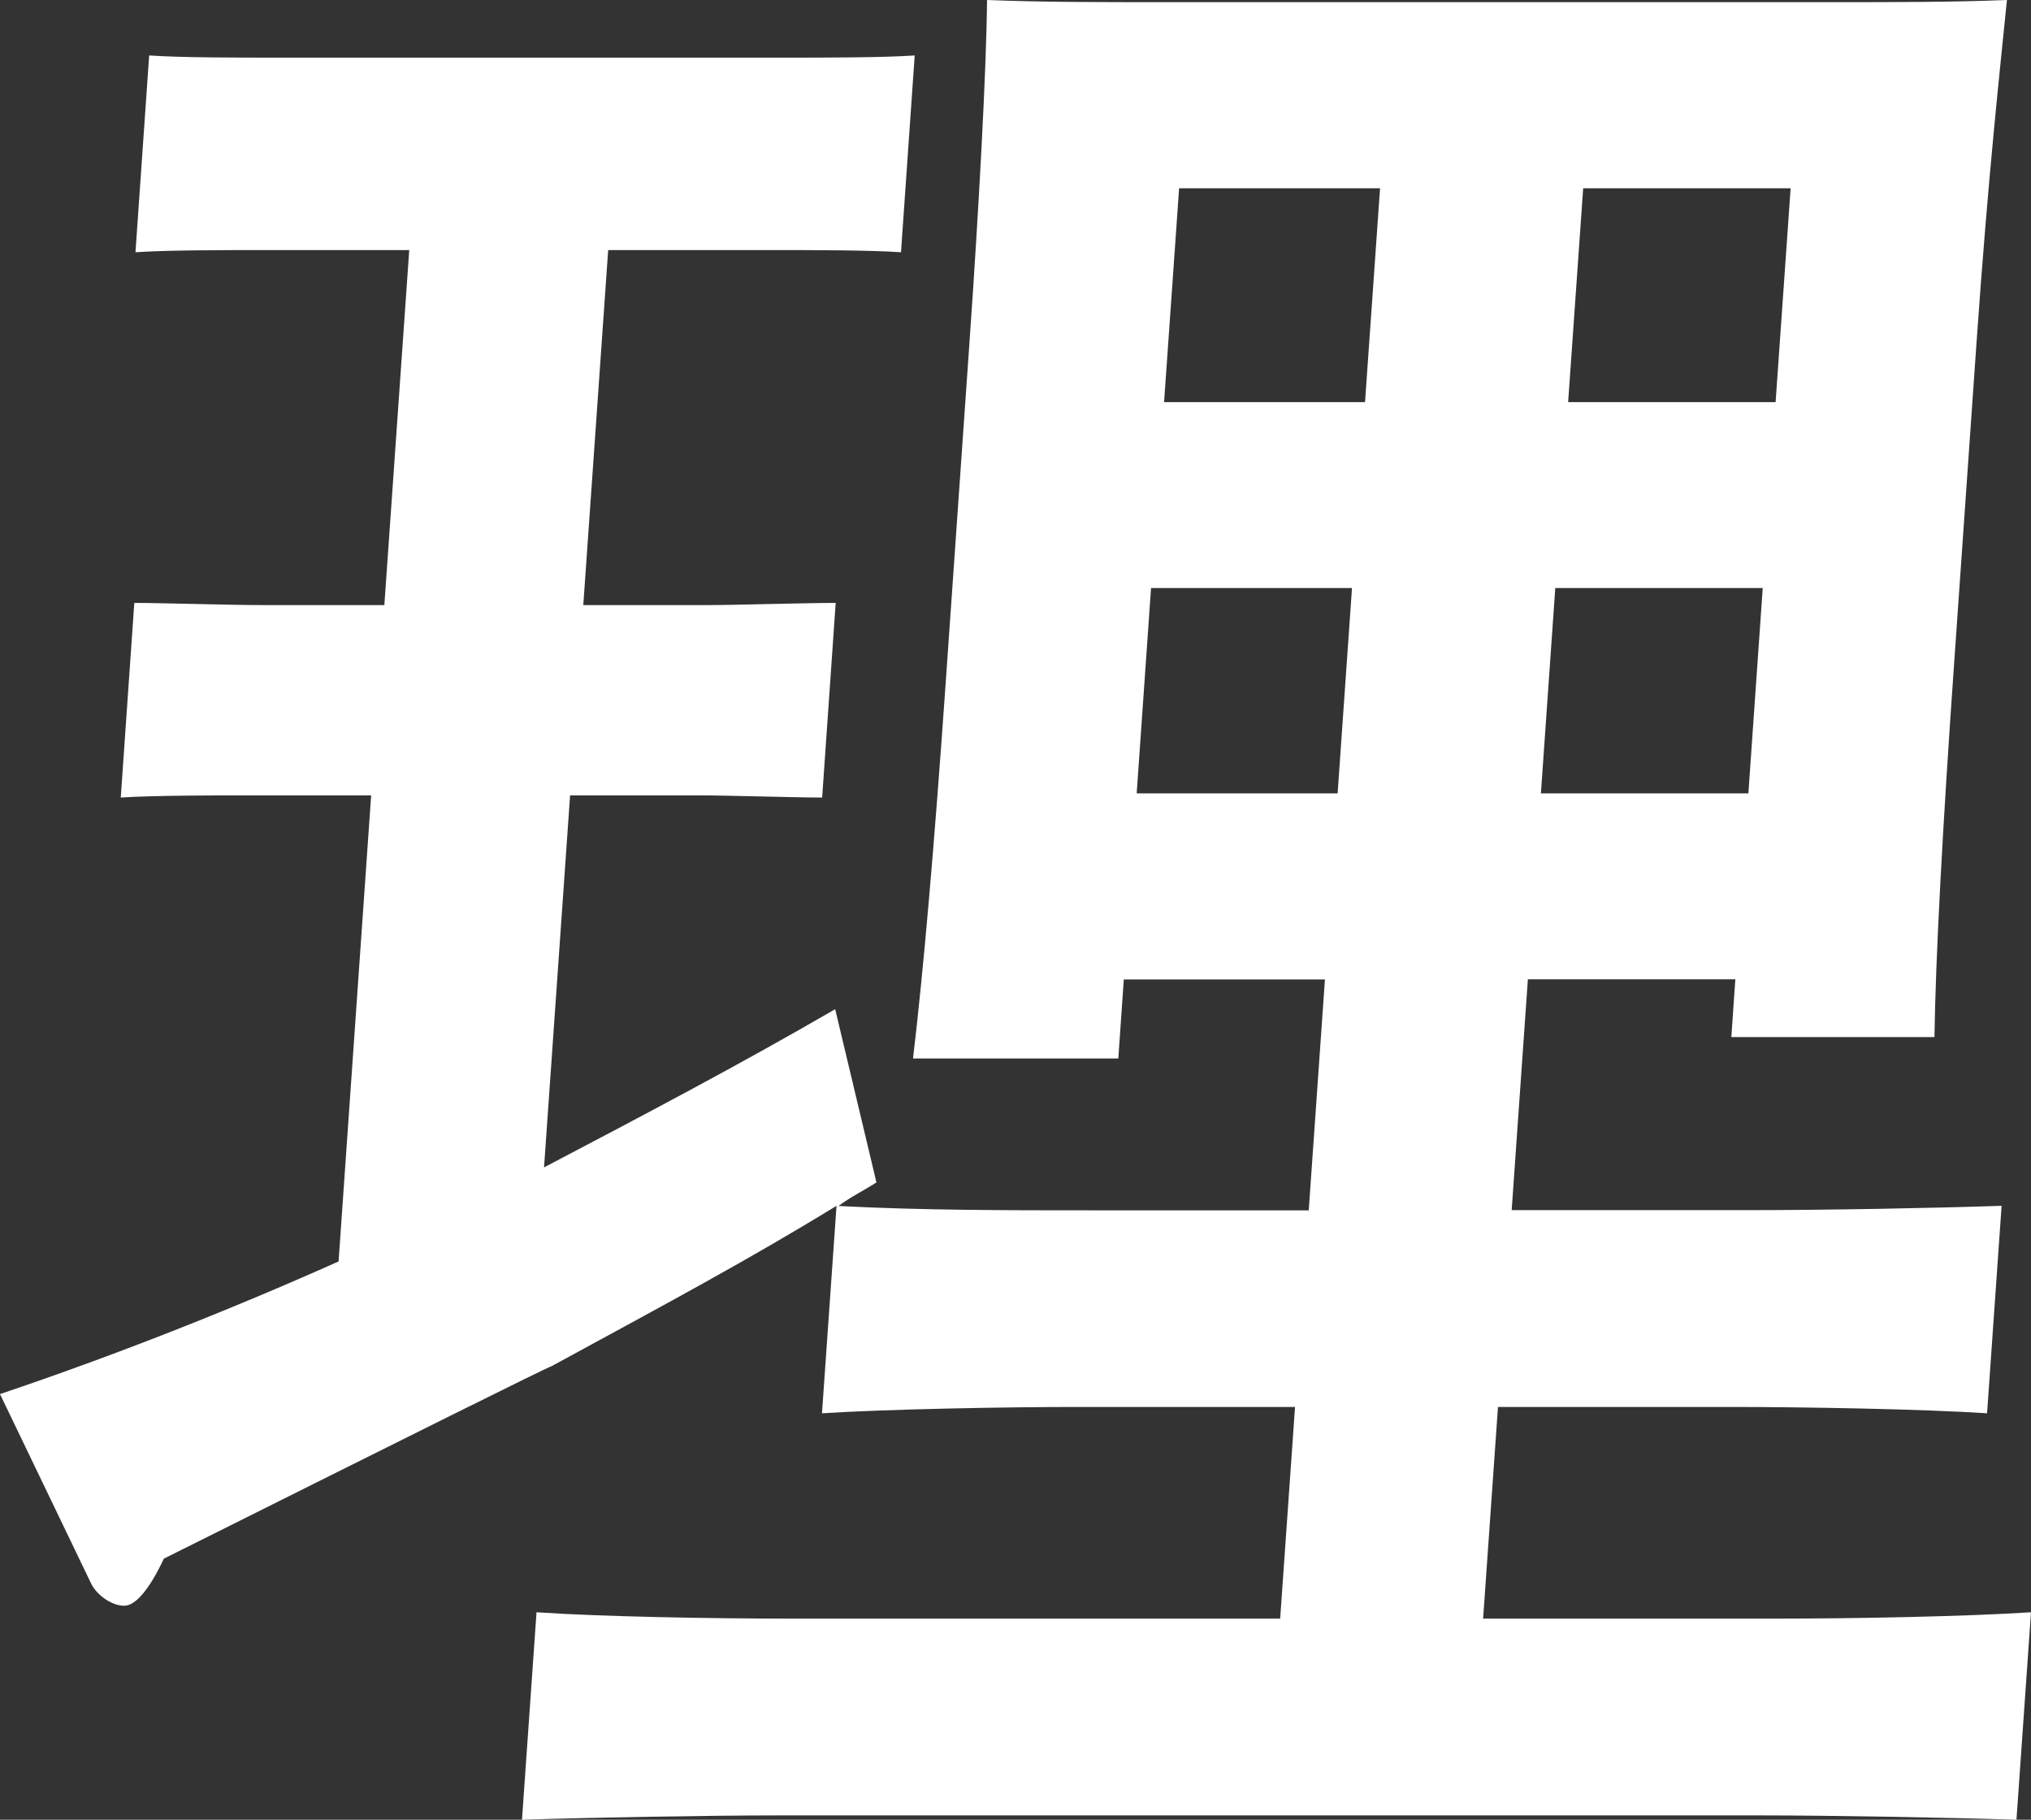 <?xml version="1.0" encoding="UTF-8"?>
<svg id="_レイヤー_2" data-name="レイヤー_2" xmlns="http://www.w3.org/2000/svg" viewBox="0 0 121.59 108.93">
  <rect x="0" y="0" width="121.59" height="108.93" fill="#333333" stroke="none"/>
  <defs>
    <style>
      .cls-1 {
        fill: #fff;
      }
    </style>
  </defs>
  <g id="_レイヤー_2-2" data-name="_レイヤー_2">
    <path class="cls-1" d="M67.28,58.62l-.33,4.74h-12.29c.61-5.12,1.26-12.54,1.95-22.4l1.44-20.61c.54-7.68,1.01-16.26,1.04-20.35,3.32.13,6.52.13,10.87.13h39.3c4.48,0,7.55,0,10.89-.13-.41,4.1-1.11,10.37-1.81,20.35l-1.35,19.33c-.71,10.11-1.11,17.66-1.18,22.4h-12.16l.24-3.46h-12.42l-.97,13.82h13.95c4.99,0,11.53-.13,15.38-.26l-.87,12.42c-3.95-.26-11.11-.38-15.33-.38h-13.95l-.89,12.67h17.41c4.99,0,11.53-.13,15.39-.38l-.87,12.42c-3.96-.13-11.12-.26-15.34-.26h-58.75c-4.22,0-11.53.13-15.38.26l.87-12.42c3.82.26,10.34.38,15.33.38h29.19l.89-12.67h-13.06c-4.22,0-11.4.13-15.26.38l.87-12.42c-5.22,3.2-10,5.76-17.06,9.6-.39.13-8.09,3.97-23.21,11.52-.9,1.92-1.73,2.82-2.37,2.82-.77,0-1.62-.64-1.96-1.28l-5.48-11.39c6.82-2.3,13.66-4.99,20.27-7.94l1.95-27.9h-7.3c-1.66,0-5.76,0-7.69.13l.81-11.65c1.66,0,5.62.13,7.67.13h7.3l1.49-21.25h-8.7c-2.56,0-5.76,0-7.69.13l.82-11.78c1.91.13,5.11.13,7.67.13h30.47c2.43,0,5.76,0,7.69-.13l-.82,11.78c-1.91-.13-5.24-.13-7.67-.13h-9.86l-1.49,21.25h7.55c1.54,0,5.77-.13,7.56-.13l-.81,11.65c-1.79,0-5.5-.13-7.54-.13h-7.55l-1.56,22.27c5.85-3.07,11.69-6.14,17.43-9.47l2.47,10.37c-.8.51-1.6.9-2.27,1.41,4.97.26,10.09.26,15.09.26h13.06l.97-13.82h-12.04ZM68.91,35.2l-.86,12.29h12.03l.86-12.29h-12.03ZM82.62,11.27h-12.03l-.9,12.8h12.03l.9-12.8ZM92.25,47.49h12.42l.86-12.29h-12.42l-.86,12.29ZM106.3,24.07l.9-12.8h-12.42l-.9,12.8h12.42Z"/>
  </g>
</svg>
